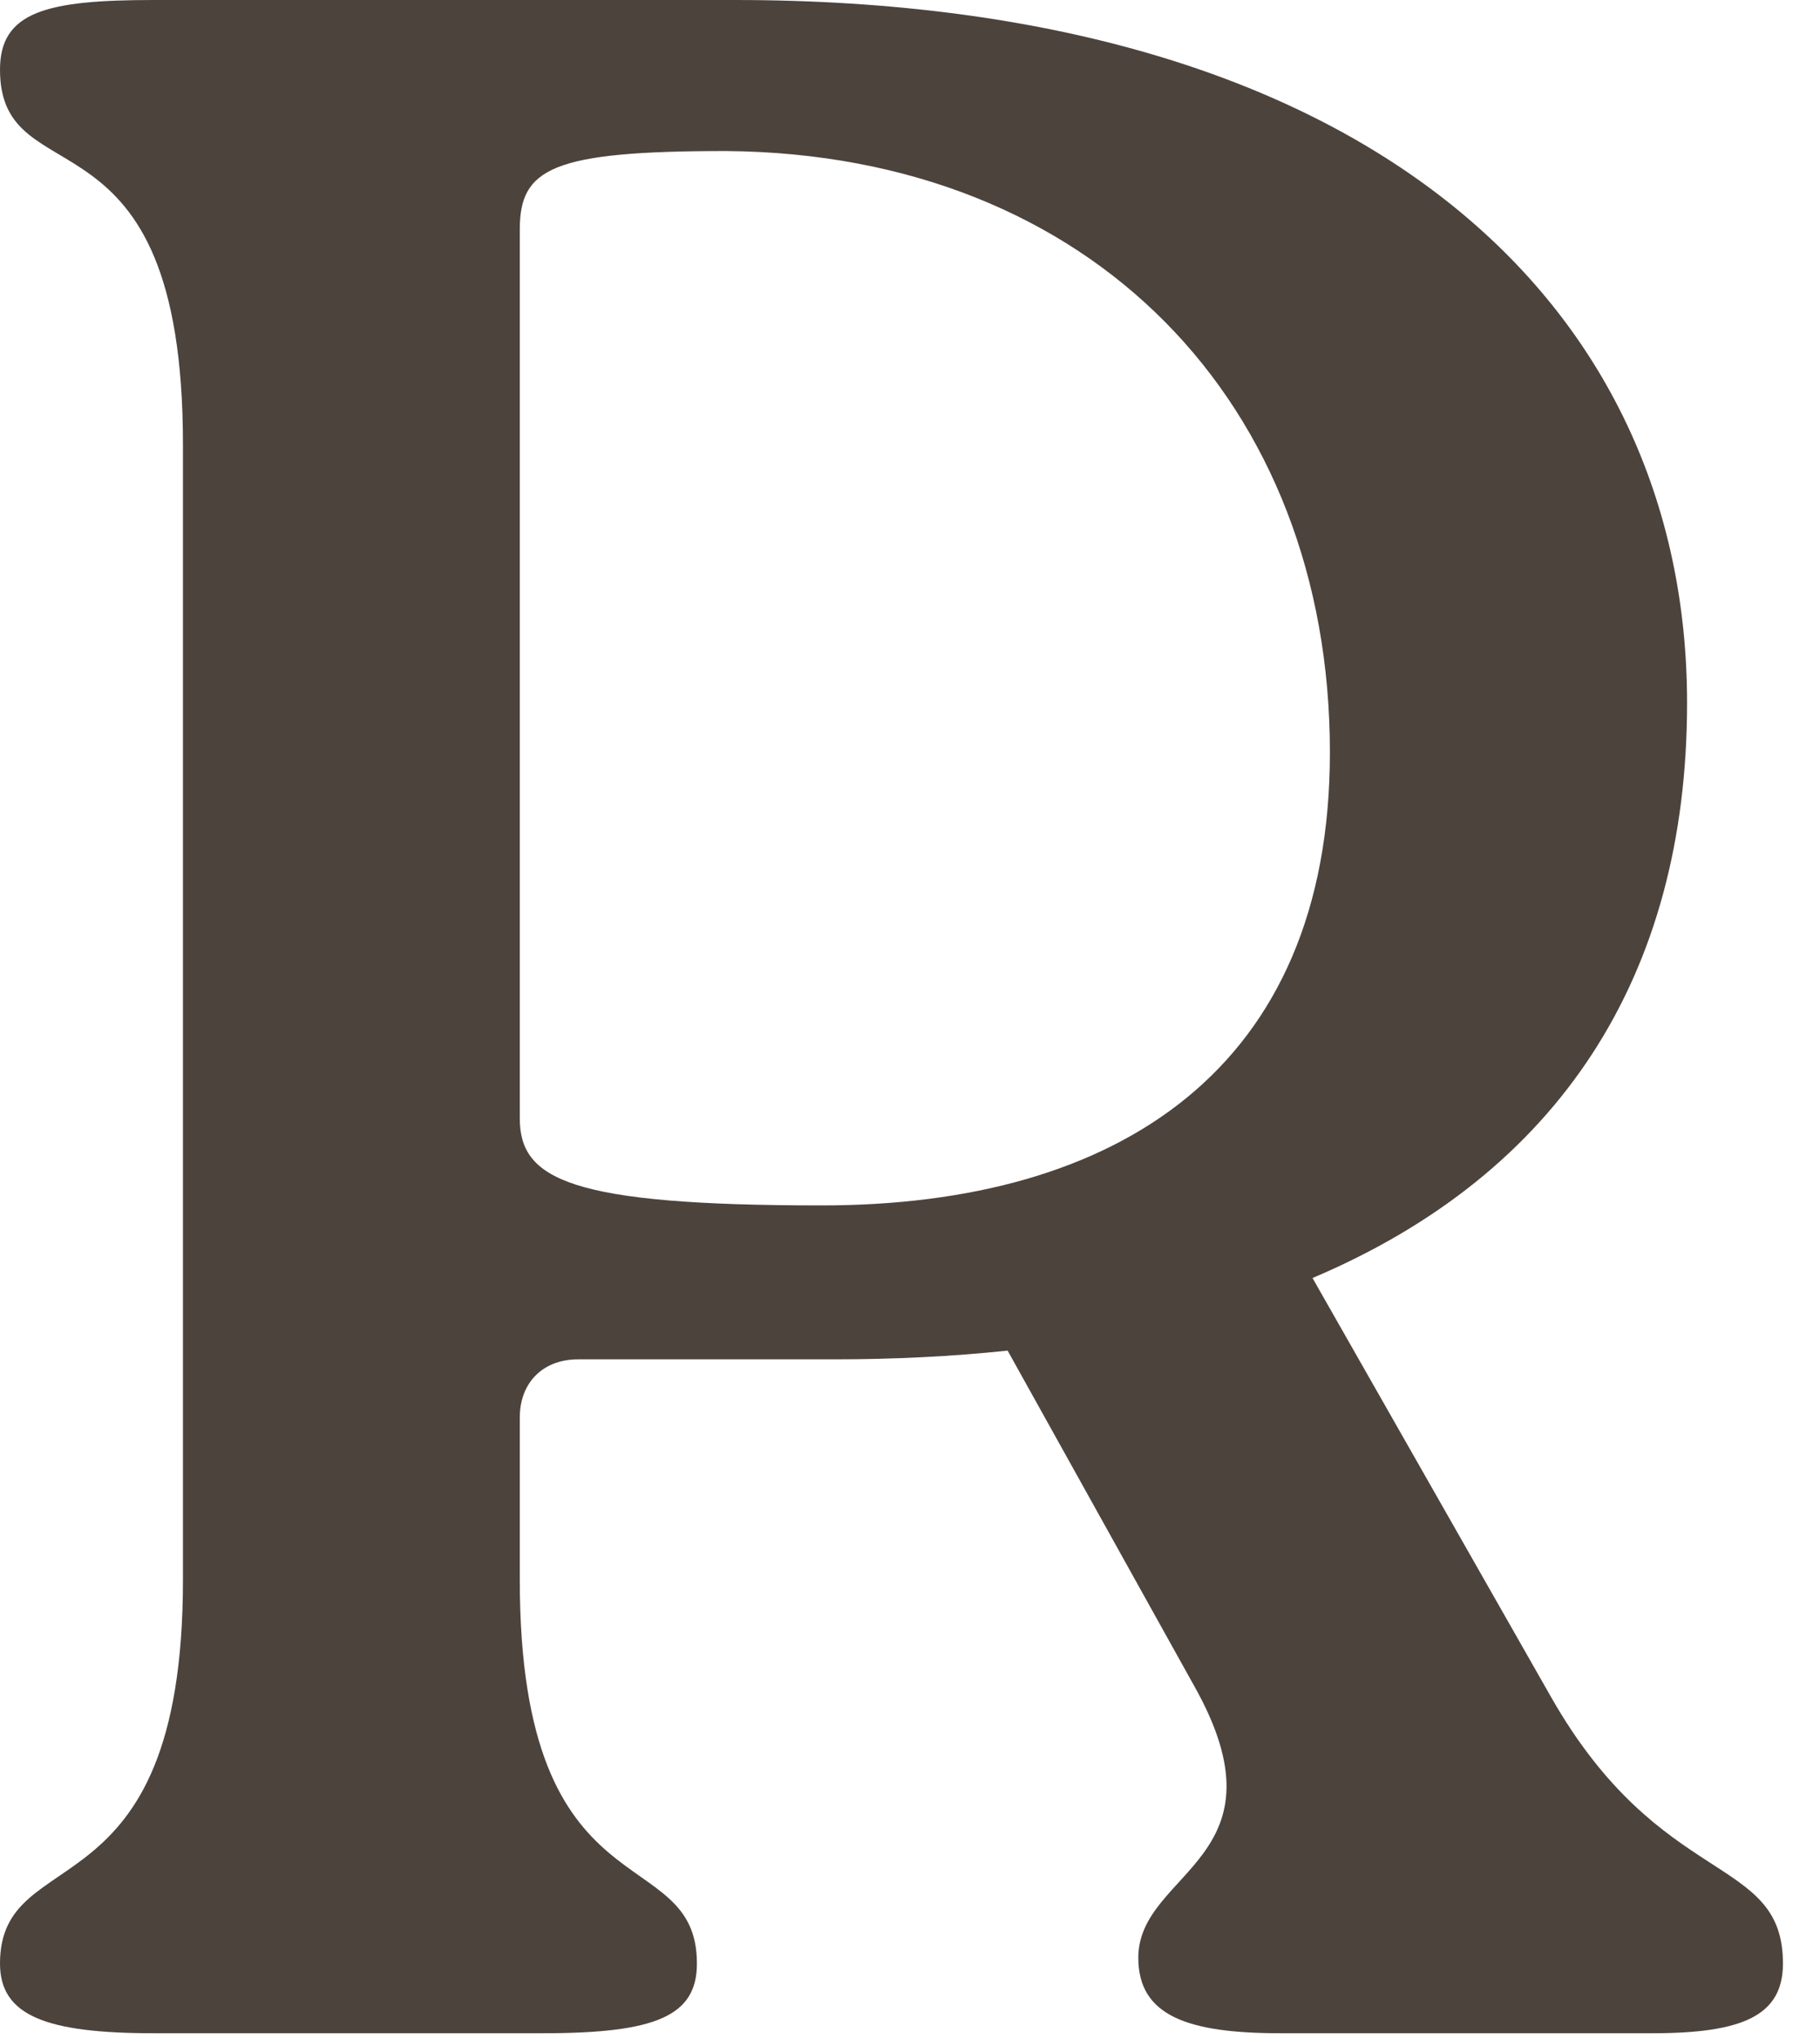 <?xml version="1.0" encoding="utf-8"?>
<svg xmlns="http://www.w3.org/2000/svg" fill="none" height="100%" overflow="visible" preserveAspectRatio="none" style="display: block;" viewBox="0 0 25 28" width="100%">
<path d="M21.3 23.294L18.029 17.55C21.419 16.114 23.174 13.402 23.174 9.653C23.174 4.188 18.787 0 10.091 0H2.114C0.638 0 0 0.16 0 0.957C0 2.752 2.513 1.316 2.513 6.103V21.698C2.513 26.365 0 25.248 0 26.964C0 27.682 0.638 27.921 2.114 27.921H7.459C9.014 27.921 9.573 27.682 9.573 26.964C9.573 25.248 7.14 26.365 7.14 21.698V19.465C7.14 18.986 7.459 18.667 7.938 18.667H11.448C12.285 18.667 13.083 18.627 13.841 18.547L16.394 23.134C17.75 25.528 15.636 25.687 15.636 26.884C15.636 27.682 16.314 27.921 17.59 27.921H22.696C23.932 27.921 24.491 27.682 24.491 26.964C24.491 25.448 22.815 25.966 21.3 23.294ZM11.288 16.553C7.818 16.553 7.14 16.194 7.14 15.357V3.151C7.14 2.313 7.579 2.074 9.972 2.074C14.998 2.114 18.268 5.544 18.268 10.331C18.268 14.678 15.357 16.553 11.288 16.553Z" fill="#4C433C" id="Vector"/>
</svg>